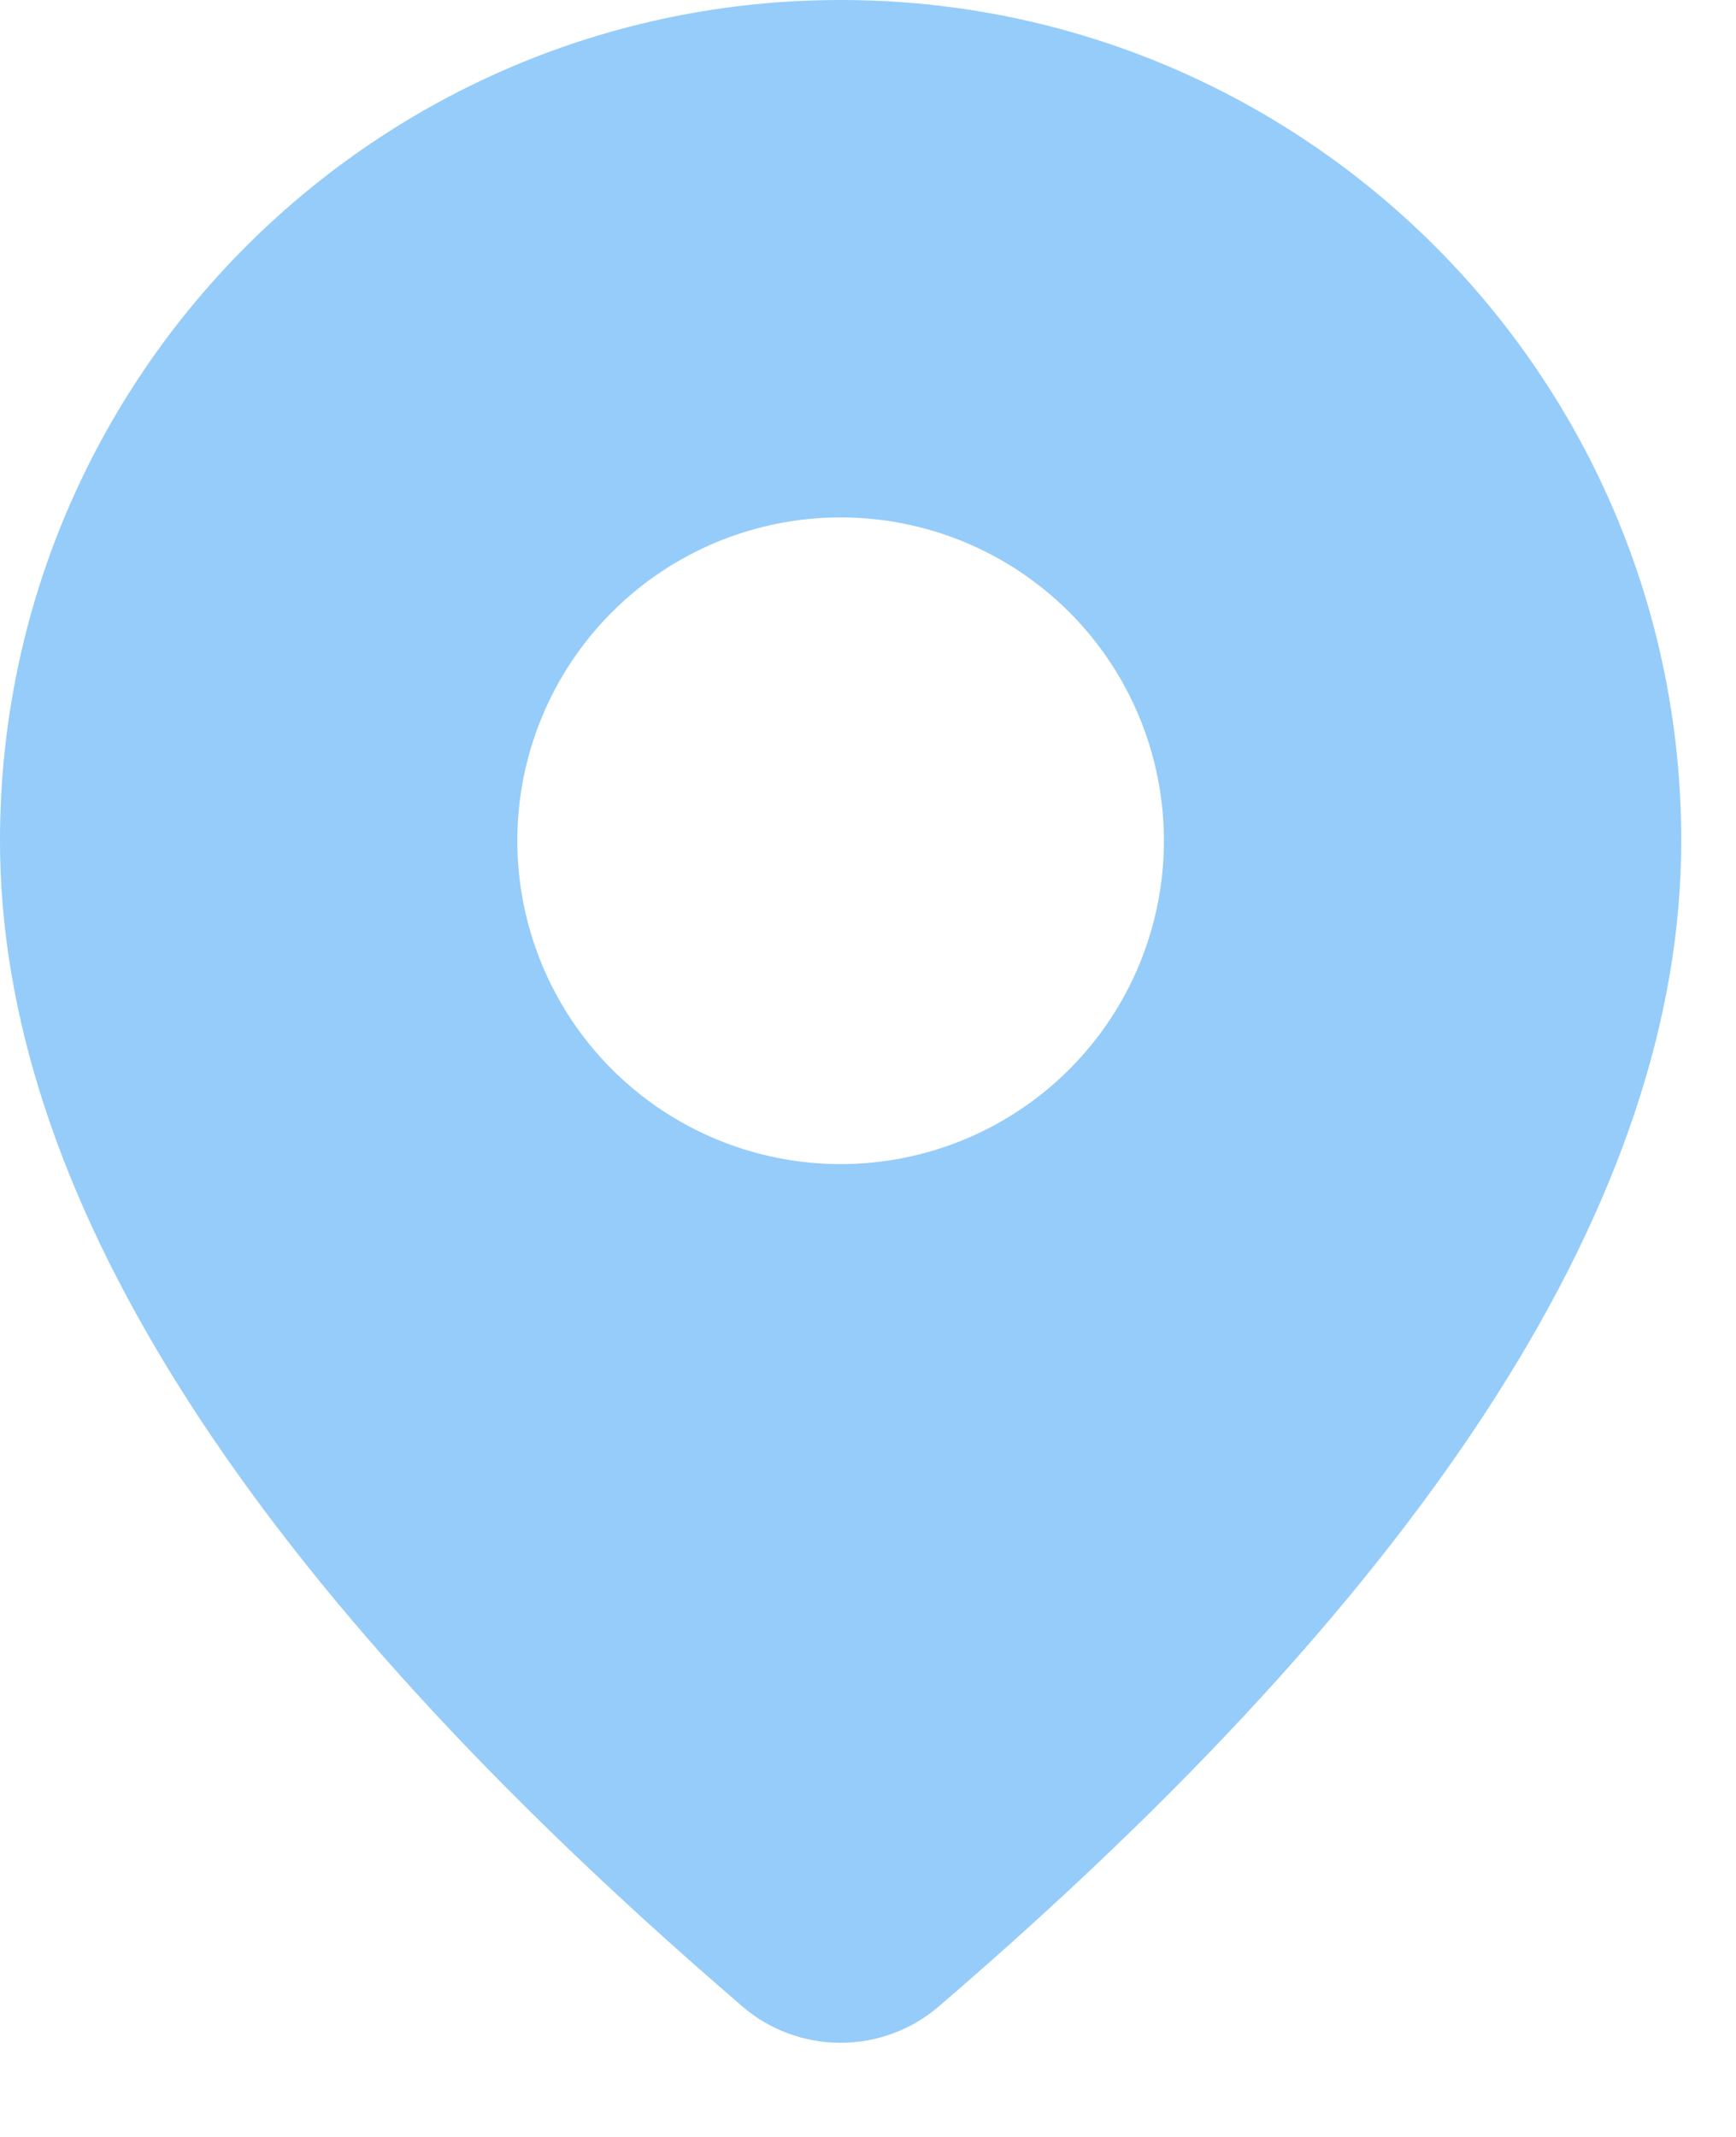<?xml version="1.0" encoding="UTF-8"?> <svg xmlns="http://www.w3.org/2000/svg" width="13" height="16" viewBox="0 0 13 16" fill="none"> <path d="M6.295 0C9.771 0 12.59 2.818 12.59 6.295C12.59 8.955 10.72 11.854 7.031 15.022C6.826 15.199 6.564 15.295 6.294 15.295C6.023 15.295 5.762 15.198 5.557 15.021L5.313 14.809C1.786 11.723 0 8.895 0 6.295C0 2.818 2.818 0 6.295 0ZM6.295 3.874C5.653 3.874 5.037 4.129 4.583 4.583C4.129 5.037 3.874 5.653 3.874 6.295C3.874 6.937 4.129 7.553 4.583 8.007C5.037 8.461 5.653 8.716 6.295 8.716C6.937 8.716 7.553 8.461 8.007 8.007C8.461 7.553 8.716 6.937 8.716 6.295C8.716 5.653 8.461 5.037 8.007 4.583C7.553 4.129 6.937 3.874 6.295 3.874Z" fill="#95CCF9"></path> </svg> 